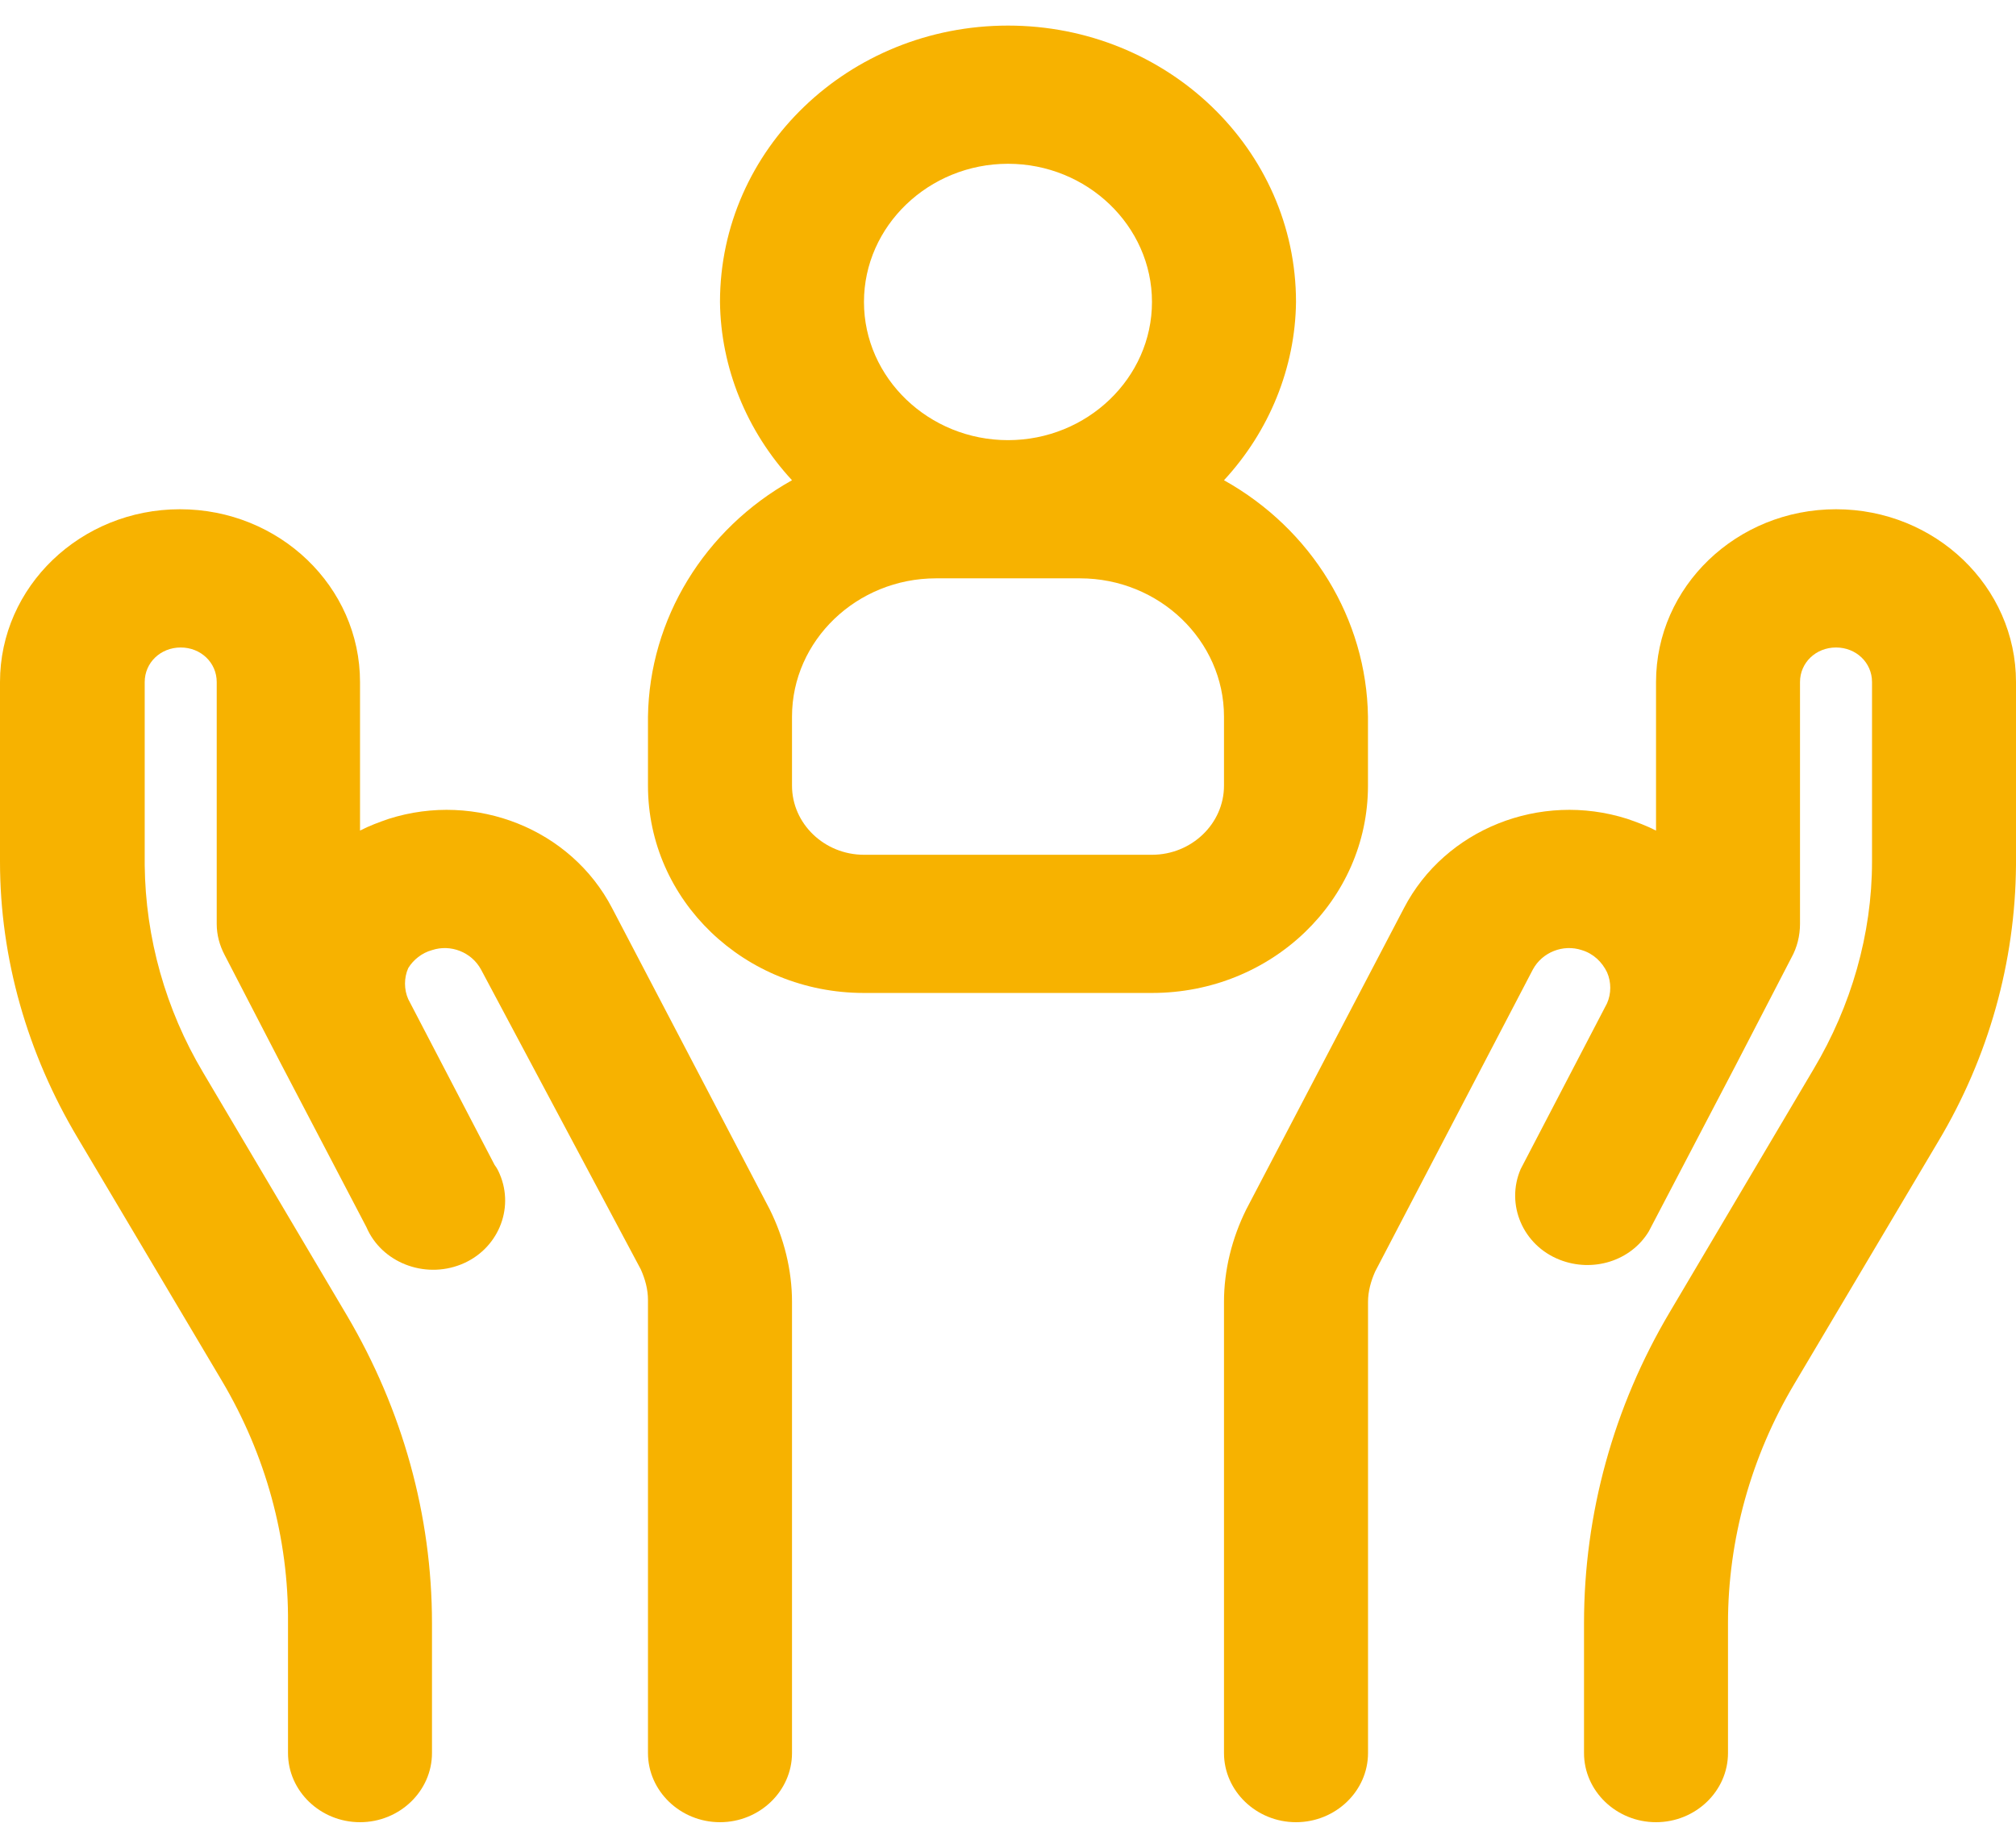 <svg width="36" height="33" viewBox="0 0 36 33" fill="none" xmlns="http://www.w3.org/2000/svg">
<g clip-path="url(#clip0_184_172)">
<path d="M32.786 9.095C31.012 9.095 29.572 10.477 29.572 12.181V14.834C29.404 14.748 29.237 14.686 29.057 14.624C27.502 14.13 25.804 14.809 25.072 16.216L22.256 21.597C21.999 22.115 21.857 22.683 21.857 23.251V31.309C21.857 31.988 22.436 32.544 23.143 32.544C23.85 32.544 24.429 31.988 24.429 31.309V23.251C24.429 23.066 24.48 22.88 24.557 22.708L27.373 17.314C27.54 17.006 27.913 16.858 28.247 16.969C28.453 17.031 28.607 17.179 28.697 17.364C28.774 17.537 28.774 17.747 28.697 17.919L27.154 20.881C26.884 21.511 27.193 22.239 27.849 22.498C28.44 22.732 29.122 22.523 29.443 21.992L30.986 19.042L31.989 17.105C32.092 16.92 32.143 16.71 32.143 16.5V12.181C32.143 11.835 32.426 11.564 32.786 11.564C33.146 11.564 33.429 11.835 33.429 12.181V15.389C33.429 16.685 33.056 17.969 32.387 19.092L29.816 23.436C28.813 25.127 28.286 27.039 28.286 28.989V31.309C28.286 31.988 28.864 32.544 29.572 32.544C30.279 32.544 30.857 31.988 30.857 31.309V28.989C30.857 27.496 31.269 26.015 32.04 24.719L34.611 20.387C35.511 18.882 35.987 17.179 36 15.451V12.181C36 10.477 34.56 9.095 32.786 9.095Z" fill="#F7B200"/>
<path d="M10.929 16.216C10.196 14.809 8.499 14.13 6.943 14.624C6.763 14.686 6.596 14.748 6.429 14.834V12.181C6.429 10.477 4.989 9.095 3.214 9.095C1.44 9.095 0 10.477 0 12.181V15.389C0 17.117 0.489 18.82 1.389 20.326L3.96 24.657C4.744 25.978 5.156 27.471 5.143 28.989V31.309C5.143 31.988 5.721 32.544 6.429 32.544C7.136 32.544 7.714 31.988 7.714 31.309V28.989C7.714 27.064 7.187 25.176 6.197 23.497L3.626 19.153C2.957 18.03 2.597 16.747 2.584 15.451V12.181C2.584 11.835 2.867 11.564 3.227 11.564C3.587 11.564 3.87 11.835 3.87 12.181V16.5C3.87 16.698 3.921 16.883 4.011 17.055L5.001 18.968L6.544 21.918C6.814 22.547 7.573 22.843 8.229 22.584C8.884 22.325 9.193 21.597 8.923 20.968C8.897 20.906 8.871 20.856 8.833 20.807L7.29 17.845C7.213 17.672 7.213 17.463 7.29 17.29C7.38 17.142 7.534 17.018 7.714 16.969C8.049 16.858 8.421 17.006 8.589 17.314L11.443 22.671C11.52 22.843 11.571 23.029 11.571 23.214V31.309C11.571 31.988 12.15 32.544 12.857 32.544C13.564 32.544 14.143 31.988 14.143 31.309V23.251C14.143 22.683 14.001 22.115 13.744 21.597L10.929 16.216Z" fill="#F7B200"/>
<path d="M24.428 14.032V12.798C24.403 11.058 23.426 9.453 21.857 8.577C22.667 7.701 23.13 6.565 23.143 5.393C23.143 2.666 20.841 0.457 18 0.457C15.158 0.457 12.857 2.666 12.857 5.393C12.87 6.565 13.333 7.701 14.143 8.577C12.574 9.453 11.597 11.058 11.571 12.798V14.032C11.571 16.08 13.294 17.734 15.428 17.734H20.571C22.706 17.734 24.428 16.08 24.428 14.032ZM18 2.925C19.414 2.925 20.571 4.035 20.571 5.393C20.571 6.751 19.414 7.861 18 7.861C16.586 7.861 15.428 6.751 15.428 5.393C15.428 4.035 16.586 2.925 18 2.925ZM21.857 14.032C21.857 14.711 21.278 15.266 20.571 15.266H15.428C14.721 15.266 14.143 14.711 14.143 14.032V12.798C14.143 11.44 15.3 10.329 16.714 10.329H19.286C20.7 10.329 21.857 11.44 21.857 12.798V14.032Z" fill="#F7B200"/>
</g>
<defs>
<clipPath id="clip0_184_172">
<rect width="36" height="32.087" fill="white" transform="translate(0 0.457)"/>
</clipPath>
</defs>
</svg>
